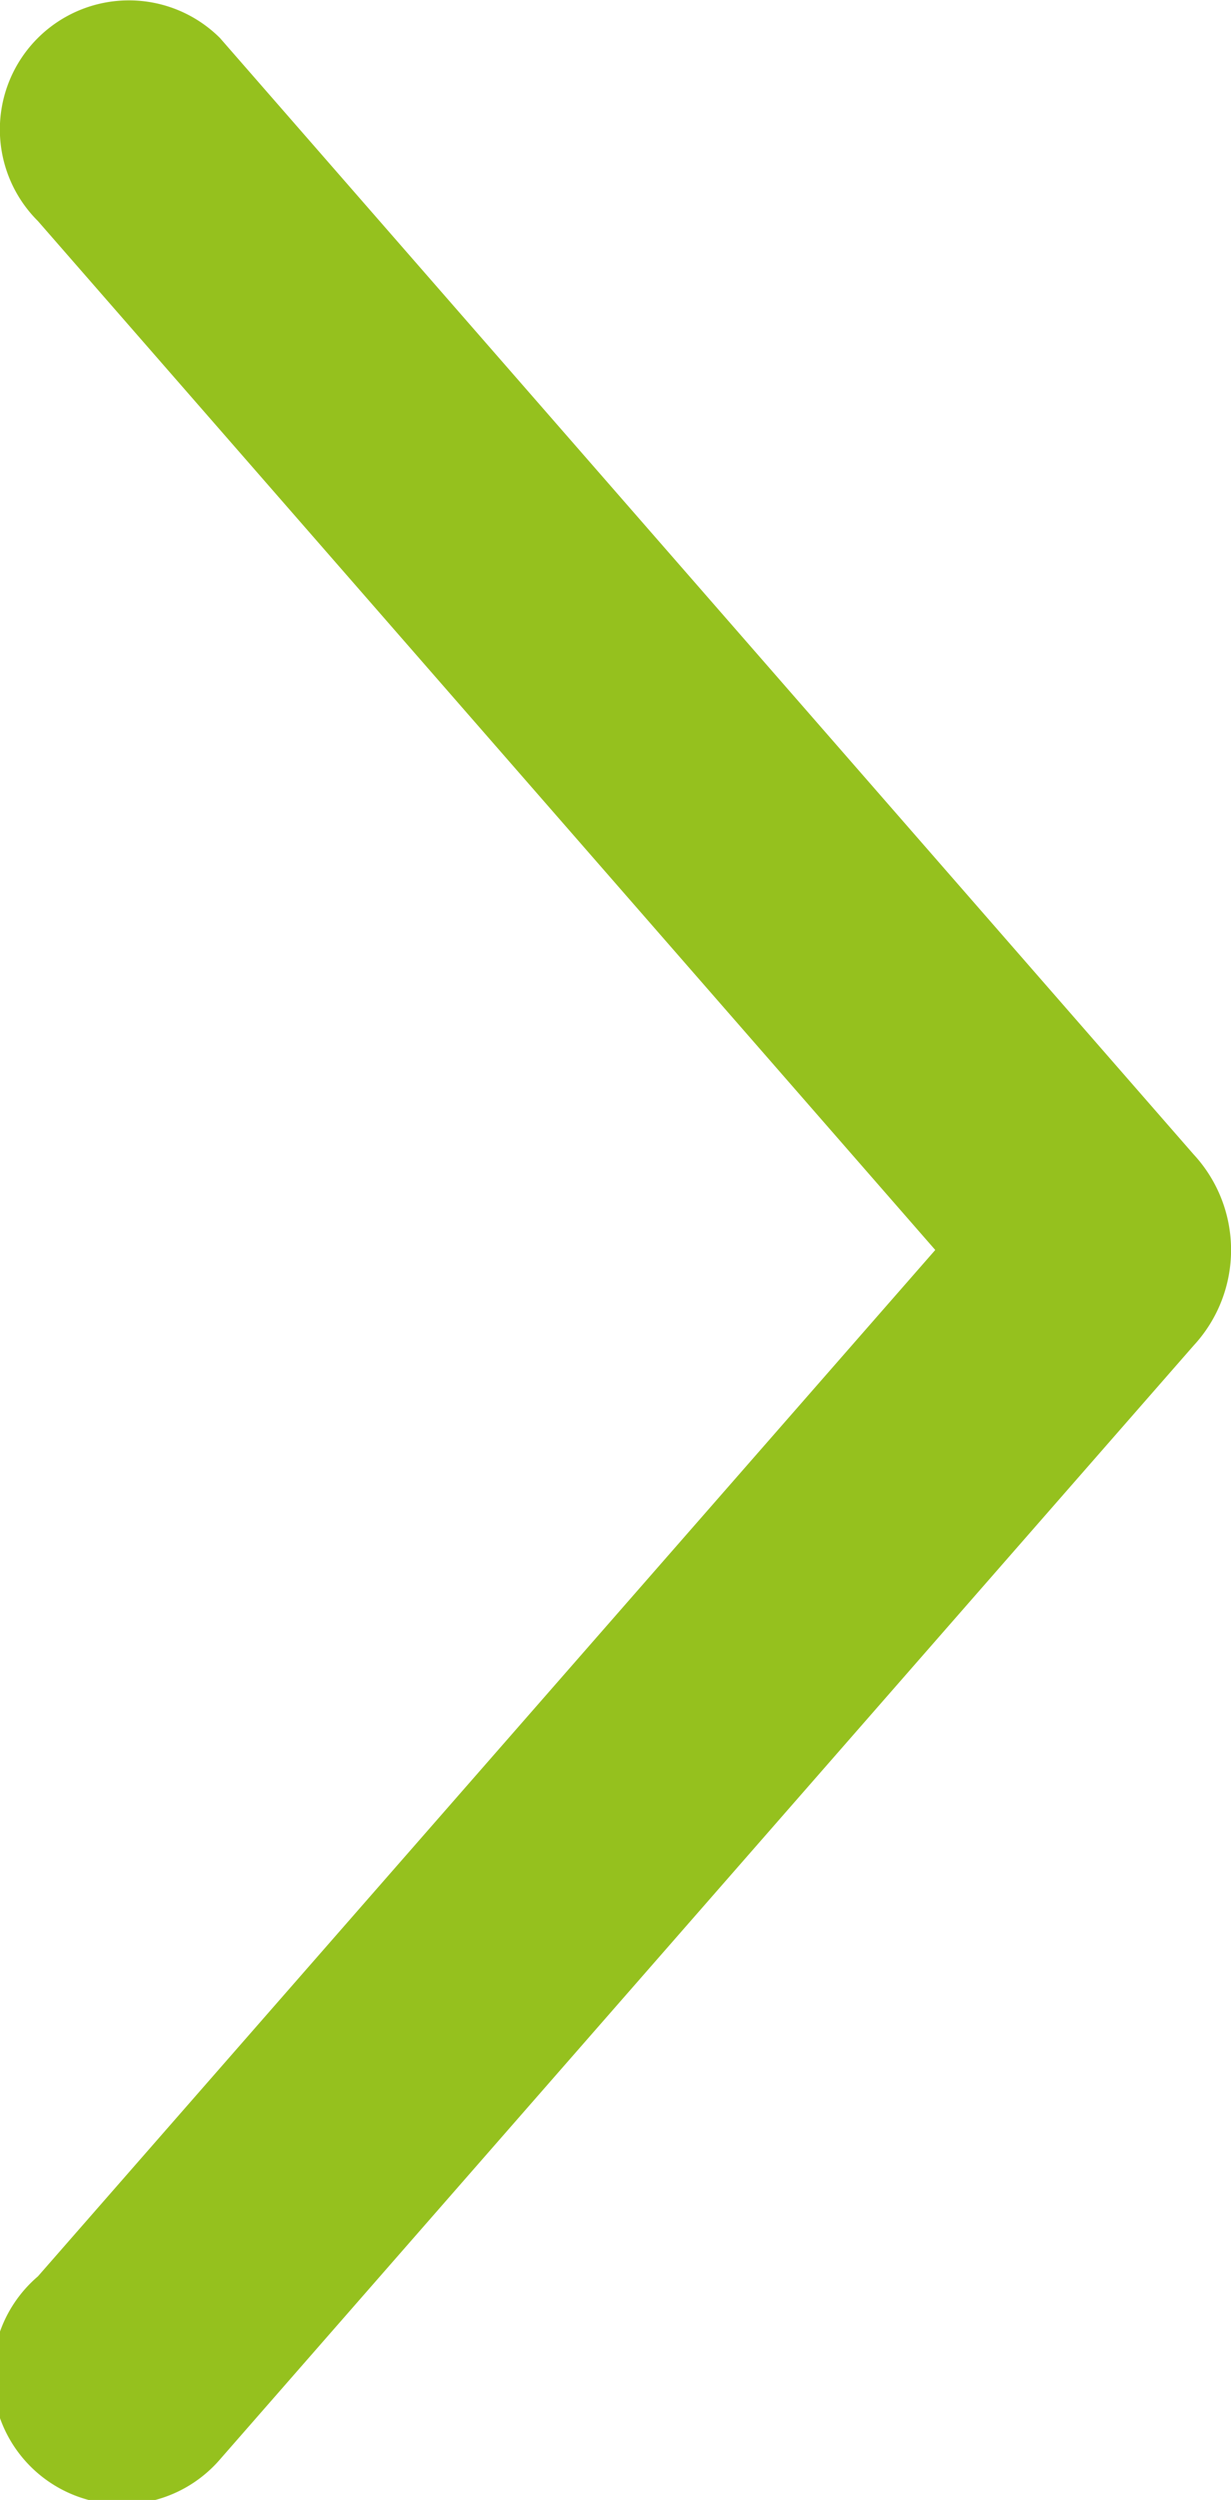 <svg xmlns="http://www.w3.org/2000/svg" viewBox="0 0 24.35 49.42"><defs><style>.cls-1{fill:#95c11e;}</style></defs><title>Pfeil</title><g id="Ebene_2" data-name="Ebene 2"><g id="Ebene_1-2" data-name="Ebene 1"><path class="cls-1" d="M23.61,22.82,4.35.75A2.55,2.55,0,0,0,.75,4.37L18.5,24.71.75,45a2.56,2.56,0,1,0,3.6,3.62L23.61,26.6a2.78,2.78,0,0,0,0-3.78Z"/></g></g></svg>
